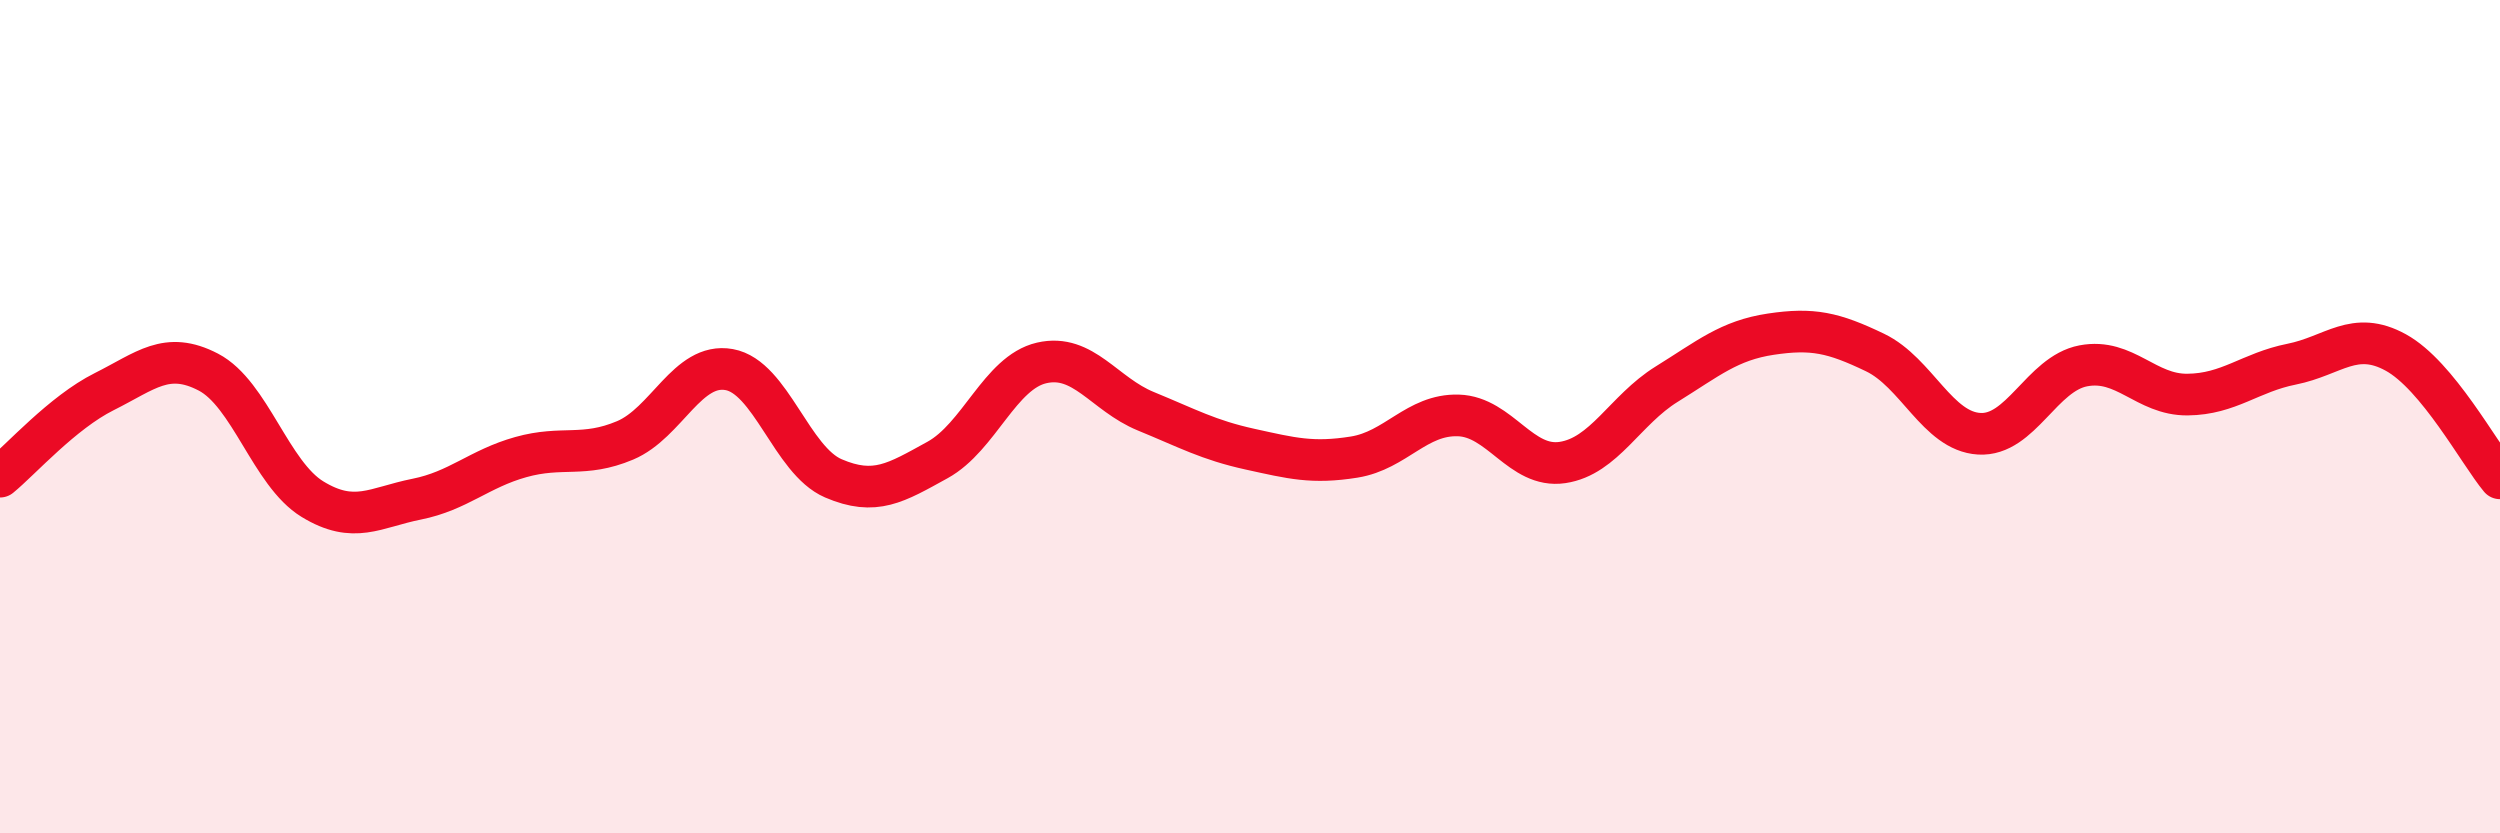 
    <svg width="60" height="20" viewBox="0 0 60 20" xmlns="http://www.w3.org/2000/svg">
      <path
        d="M 0,11.44 C 0.5,11.03 1.5,9.9 2.5,9.4 C 3.5,8.9 4,8.41 5,8.93 C 6,9.45 6.5,11.37 7.5,11.98 C 8.5,12.59 9,12.18 10,11.98 C 11,11.78 11.5,11.25 12.5,10.97 C 13.5,10.69 14,10.99 15,10.57 C 16,10.15 16.5,8.69 17.5,8.87 C 18.5,9.05 19,11.05 20,11.48 C 21,11.91 21.5,11.59 22.5,11.04 C 23.5,10.49 24,8.94 25,8.71 C 26,8.48 26.5,9.46 27.5,9.87 C 28.5,10.28 29,10.56 30,10.78 C 31,11 31.5,11.13 32.5,10.97 C 33.5,10.81 34,9.94 35,9.97 C 36,10 36.5,11.25 37.5,11.1 C 38.5,10.95 39,9.84 40,9.22 C 41,8.6 41.5,8.17 42.5,8.02 C 43.5,7.87 44,7.98 45,8.46 C 46,8.94 46.5,10.35 47.5,10.41 C 48.5,10.47 49,8.97 50,8.78 C 51,8.59 51.5,9.48 52.5,9.47 C 53.5,9.46 54,8.94 55,8.74 C 56,8.54 56.5,7.91 57.5,8.46 C 58.5,9.01 59.5,10.88 60,11.48L60 20L0 20Z"
        fill="#EB0A25"
        opacity="0.1"
        stroke-linecap="round"
        stroke-linejoin="round"
      />
      <path
        d="M 0,11.44 C 0.5,11.03 1.5,9.9 2.5,9.4 C 3.5,8.9 4,8.41 5,8.93 C 6,9.45 6.5,11.37 7.5,11.98 C 8.5,12.59 9,12.18 10,11.98 C 11,11.78 11.5,11.25 12.5,10.97 C 13.5,10.69 14,10.99 15,10.57 C 16,10.15 16.5,8.69 17.5,8.87 C 18.5,9.05 19,11.05 20,11.48 C 21,11.91 21.5,11.59 22.5,11.04 C 23.5,10.49 24,8.94 25,8.71 C 26,8.48 26.5,9.46 27.5,9.87 C 28.5,10.28 29,10.56 30,10.78 C 31,11 31.5,11.13 32.5,10.97 C 33.5,10.81 34,9.94 35,9.97 C 36,10 36.5,11.25 37.5,11.1 C 38.5,10.95 39,9.84 40,9.22 C 41,8.6 41.5,8.17 42.5,8.02 C 43.5,7.87 44,7.98 45,8.46 C 46,8.94 46.5,10.35 47.5,10.41 C 48.5,10.47 49,8.97 50,8.78 C 51,8.59 51.5,9.48 52.5,9.47 C 53.5,9.46 54,8.94 55,8.74 C 56,8.54 56.5,7.91 57.5,8.46 C 58.5,9.01 59.5,10.88 60,11.48"
        stroke="#EB0A25"
        stroke-width="1"
        fill="none"
        stroke-linecap="round"
        stroke-linejoin="round"
      />
    </svg>
  